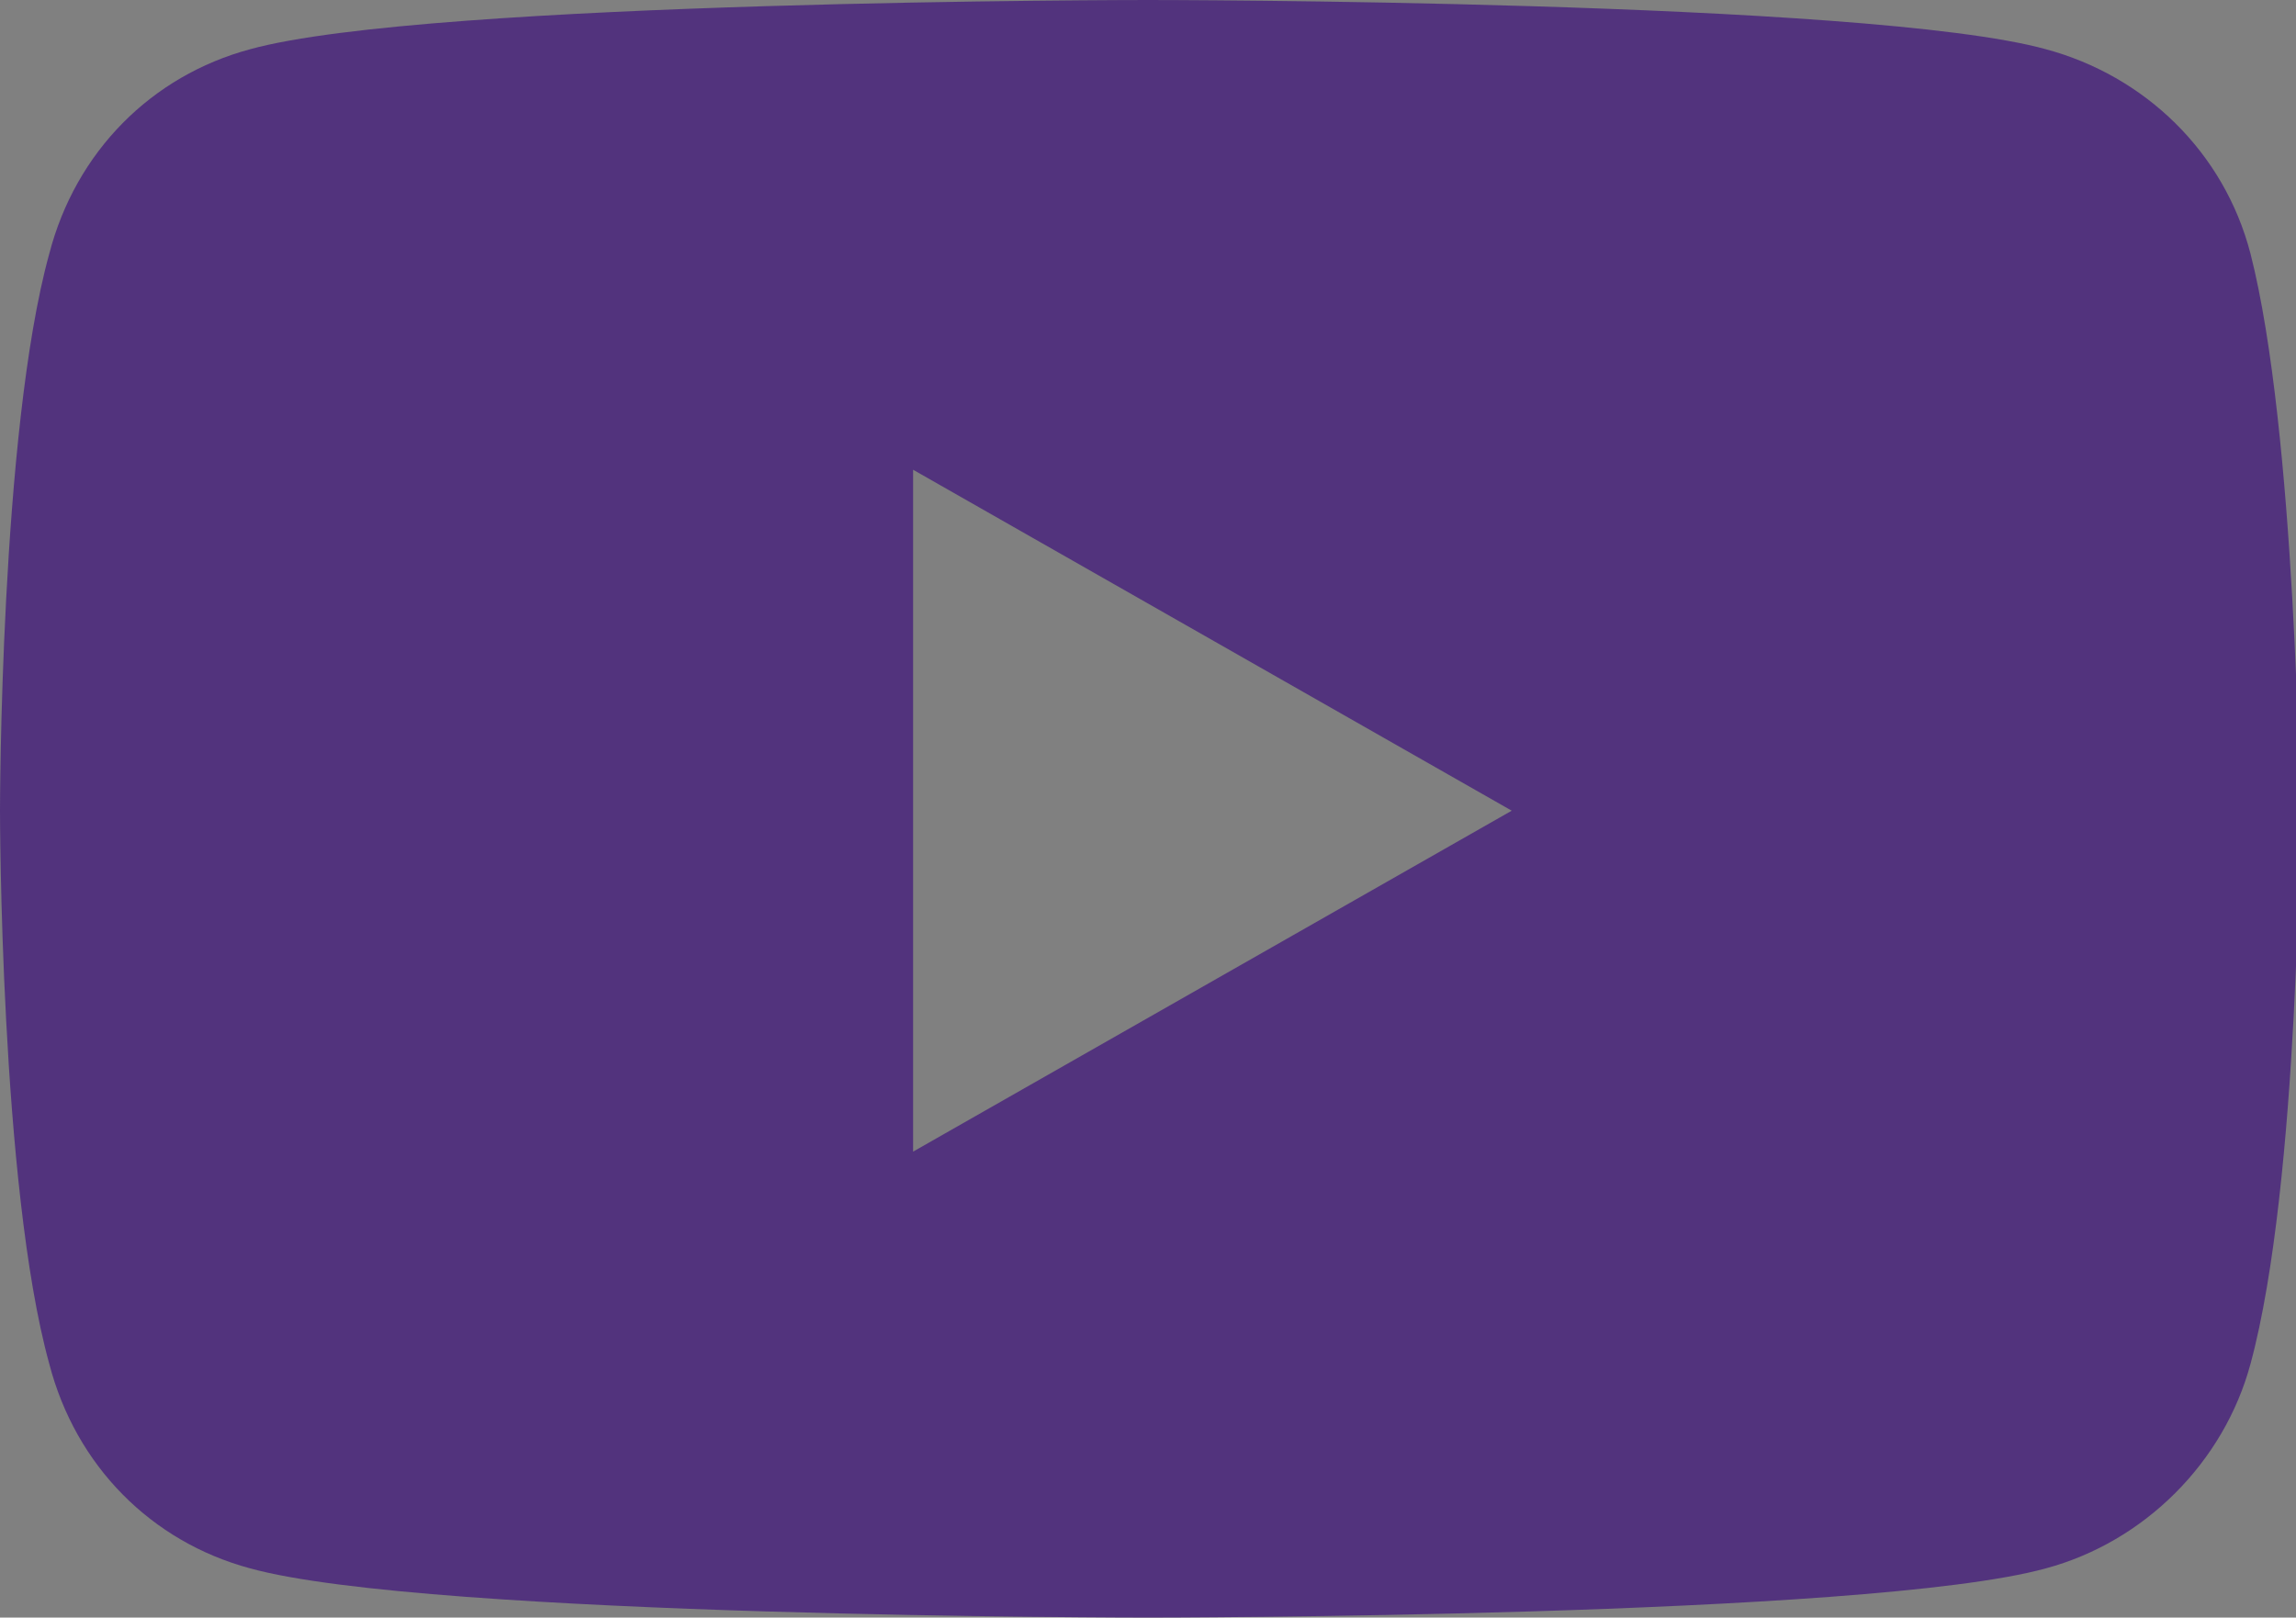 <?xml version="1.0" encoding="utf-8"?>
<!-- Generator: Adobe Illustrator 22.0.1, SVG Export Plug-In . SVG Version: 6.00 Build 0)  -->
<svg version="1.1" id="Capa_1" xmlns="http://www.w3.org/2000/svg" xmlns:xlink="http://www.w3.org/1999/xlink" x="0px" y="0px"
	 viewBox="0 0 60.6 42.7" style="enable-background:new 0 0 60.6 42.7;" xml:space="preserve">
<rect x="0" y="0" width="60.6" height="42.7" fill="#808080" stroke="none"/>
<style type="text/css">
	.st0{fill:#52337D;}
	.st1{fill:#FFFFFF;}
</style>
<g>
	<circle class="st0" cx="-1181" cy="-1600.4" r="122.6"/>
	<g>
		<path class="st1" d="M-1240.2-1577.5h54c0,0,25.8-0.2,28.2-22.8h-10.8v-26.6h41.4c0,0,15.1,31-10.3,63.5c0,0-20.3,21.8-47.6,21.4
			c-27.4-0.4-70.3,0-70.3,0L-1240.2-1577.5z"/>
		<path class="st1" d="M-1182.5-1667.2c-27.4-0.4-47.6,21.4-47.6,21.4c-21.9,28-13.8,56.1-11.1,63.5h41.3c-14-12.3-10-26.5-10-26.5
			c2.4-22.6,28.2-22.8,28.2-22.8h54l15.5-35.5C-1112.2-1667.3-1155.1-1666.9-1182.5-1667.2z"/>
	</g>
</g>
<path class="st0" d="M59.4,6.7C58.7,4,56.6,2,54,1.3C49.3,0,30.3,0,30.3,0s-19,0-23.7,1.3C4,2,2,4,1.3,6.7C0,11.4,0,21.4,0,21.4
	S0,31.3,1.3,36C2,38.7,4,40.7,6.6,41.4c4.7,1.3,23.7,1.3,23.7,1.3s19,0,23.7-1.3c2.6-0.7,4.7-2.8,5.4-5.4c1.3-4.8,1.3-14.7,1.3-14.7
	S60.6,11.4,59.4,6.7z M24.1,30.4v-18l15.8,9L24.1,30.4z"/>
</svg>

